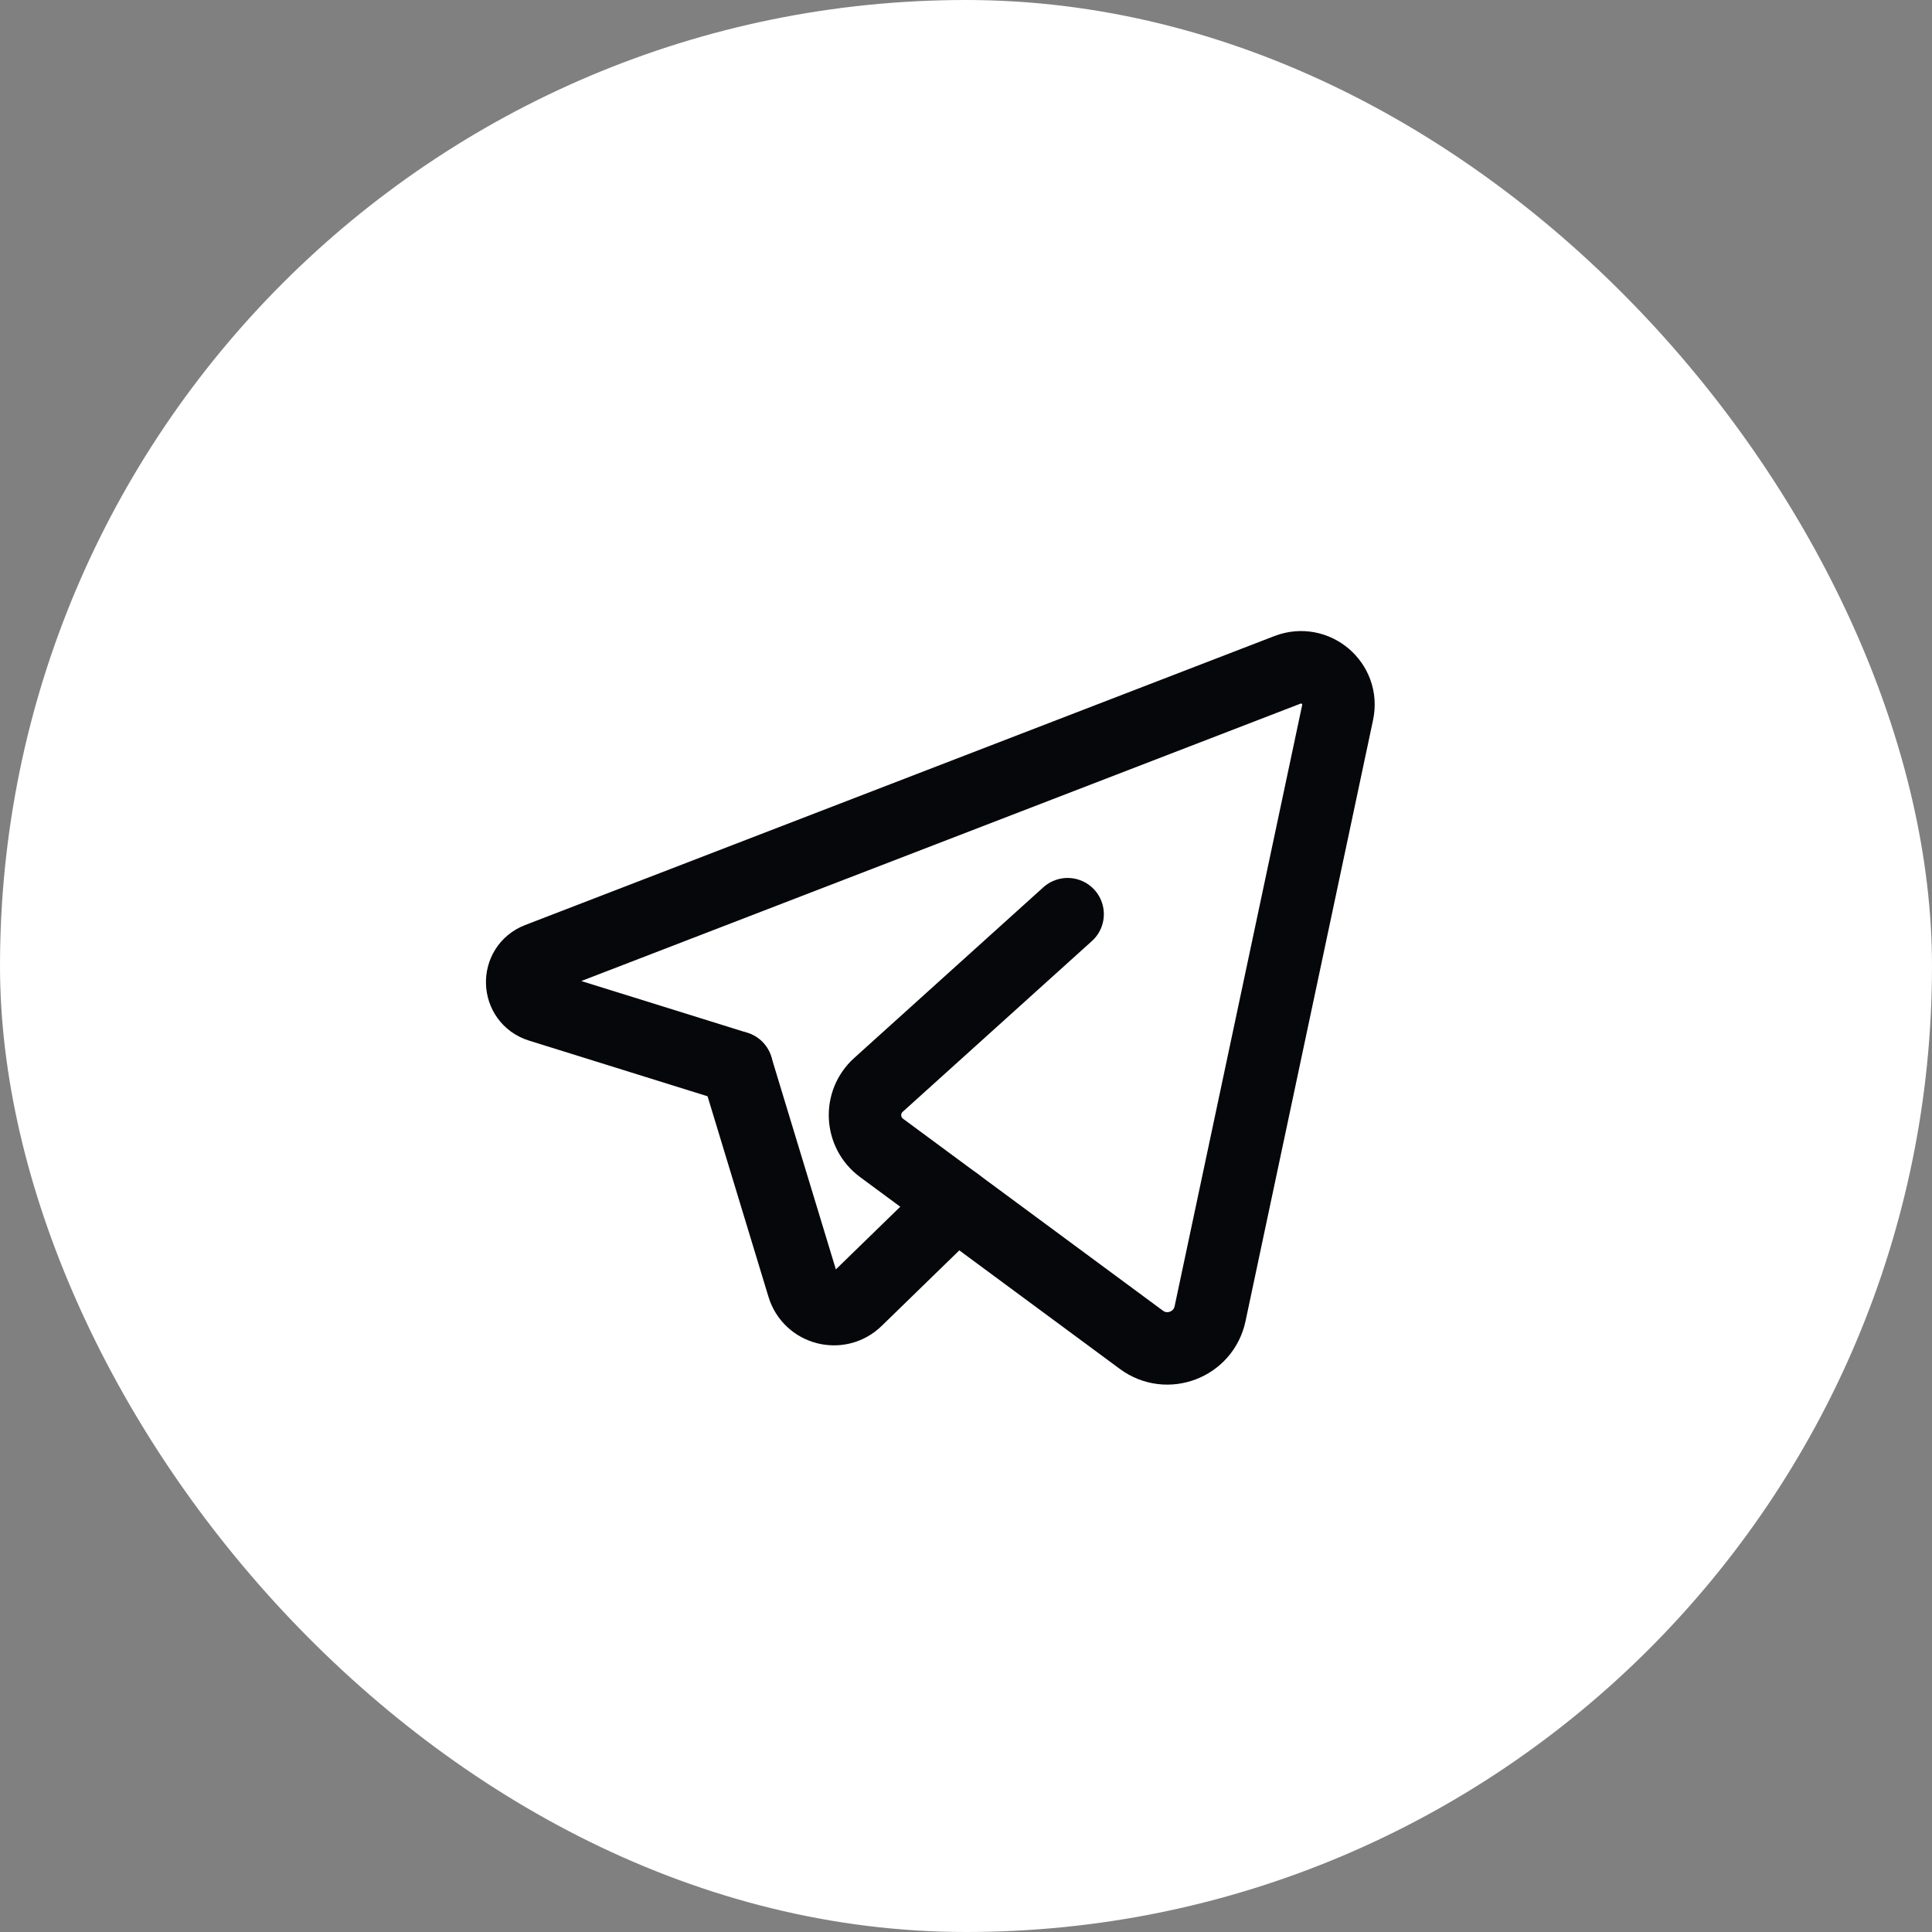 <svg width="40" height="40" viewBox="0 0 40 40" fill="none" xmlns="http://www.w3.org/2000/svg">
<rect x="0" y="0" width="40" height="40" fill="#808080" stroke="none"/>
<rect y="-0" width="40" height="40" rx="20" fill="white"/>
<path d="M19.795 24.906L17.73 26.915C17.372 27.263 16.773 27.109 16.628 26.631L15.252 22.101" stroke="#06070A" stroke-width="1.5" stroke-linecap="round" stroke-linejoin="round"/>
<path d="M22.104 18.927C22.104 18.927 19.515 21.262 18.187 22.462C17.79 22.82 17.823 23.45 18.253 23.767L23.631 27.739C24.16 28.131 24.916 27.843 25.053 27.2L27.694 14.752C27.822 14.15 27.231 13.648 26.657 13.868L11.142 19.852C10.685 20.029 10.707 20.681 11.174 20.828L15.251 22.099" stroke="#06070A" stroke-width="1.5" stroke-linecap="round" stroke-linejoin="round"/>
</svg>
